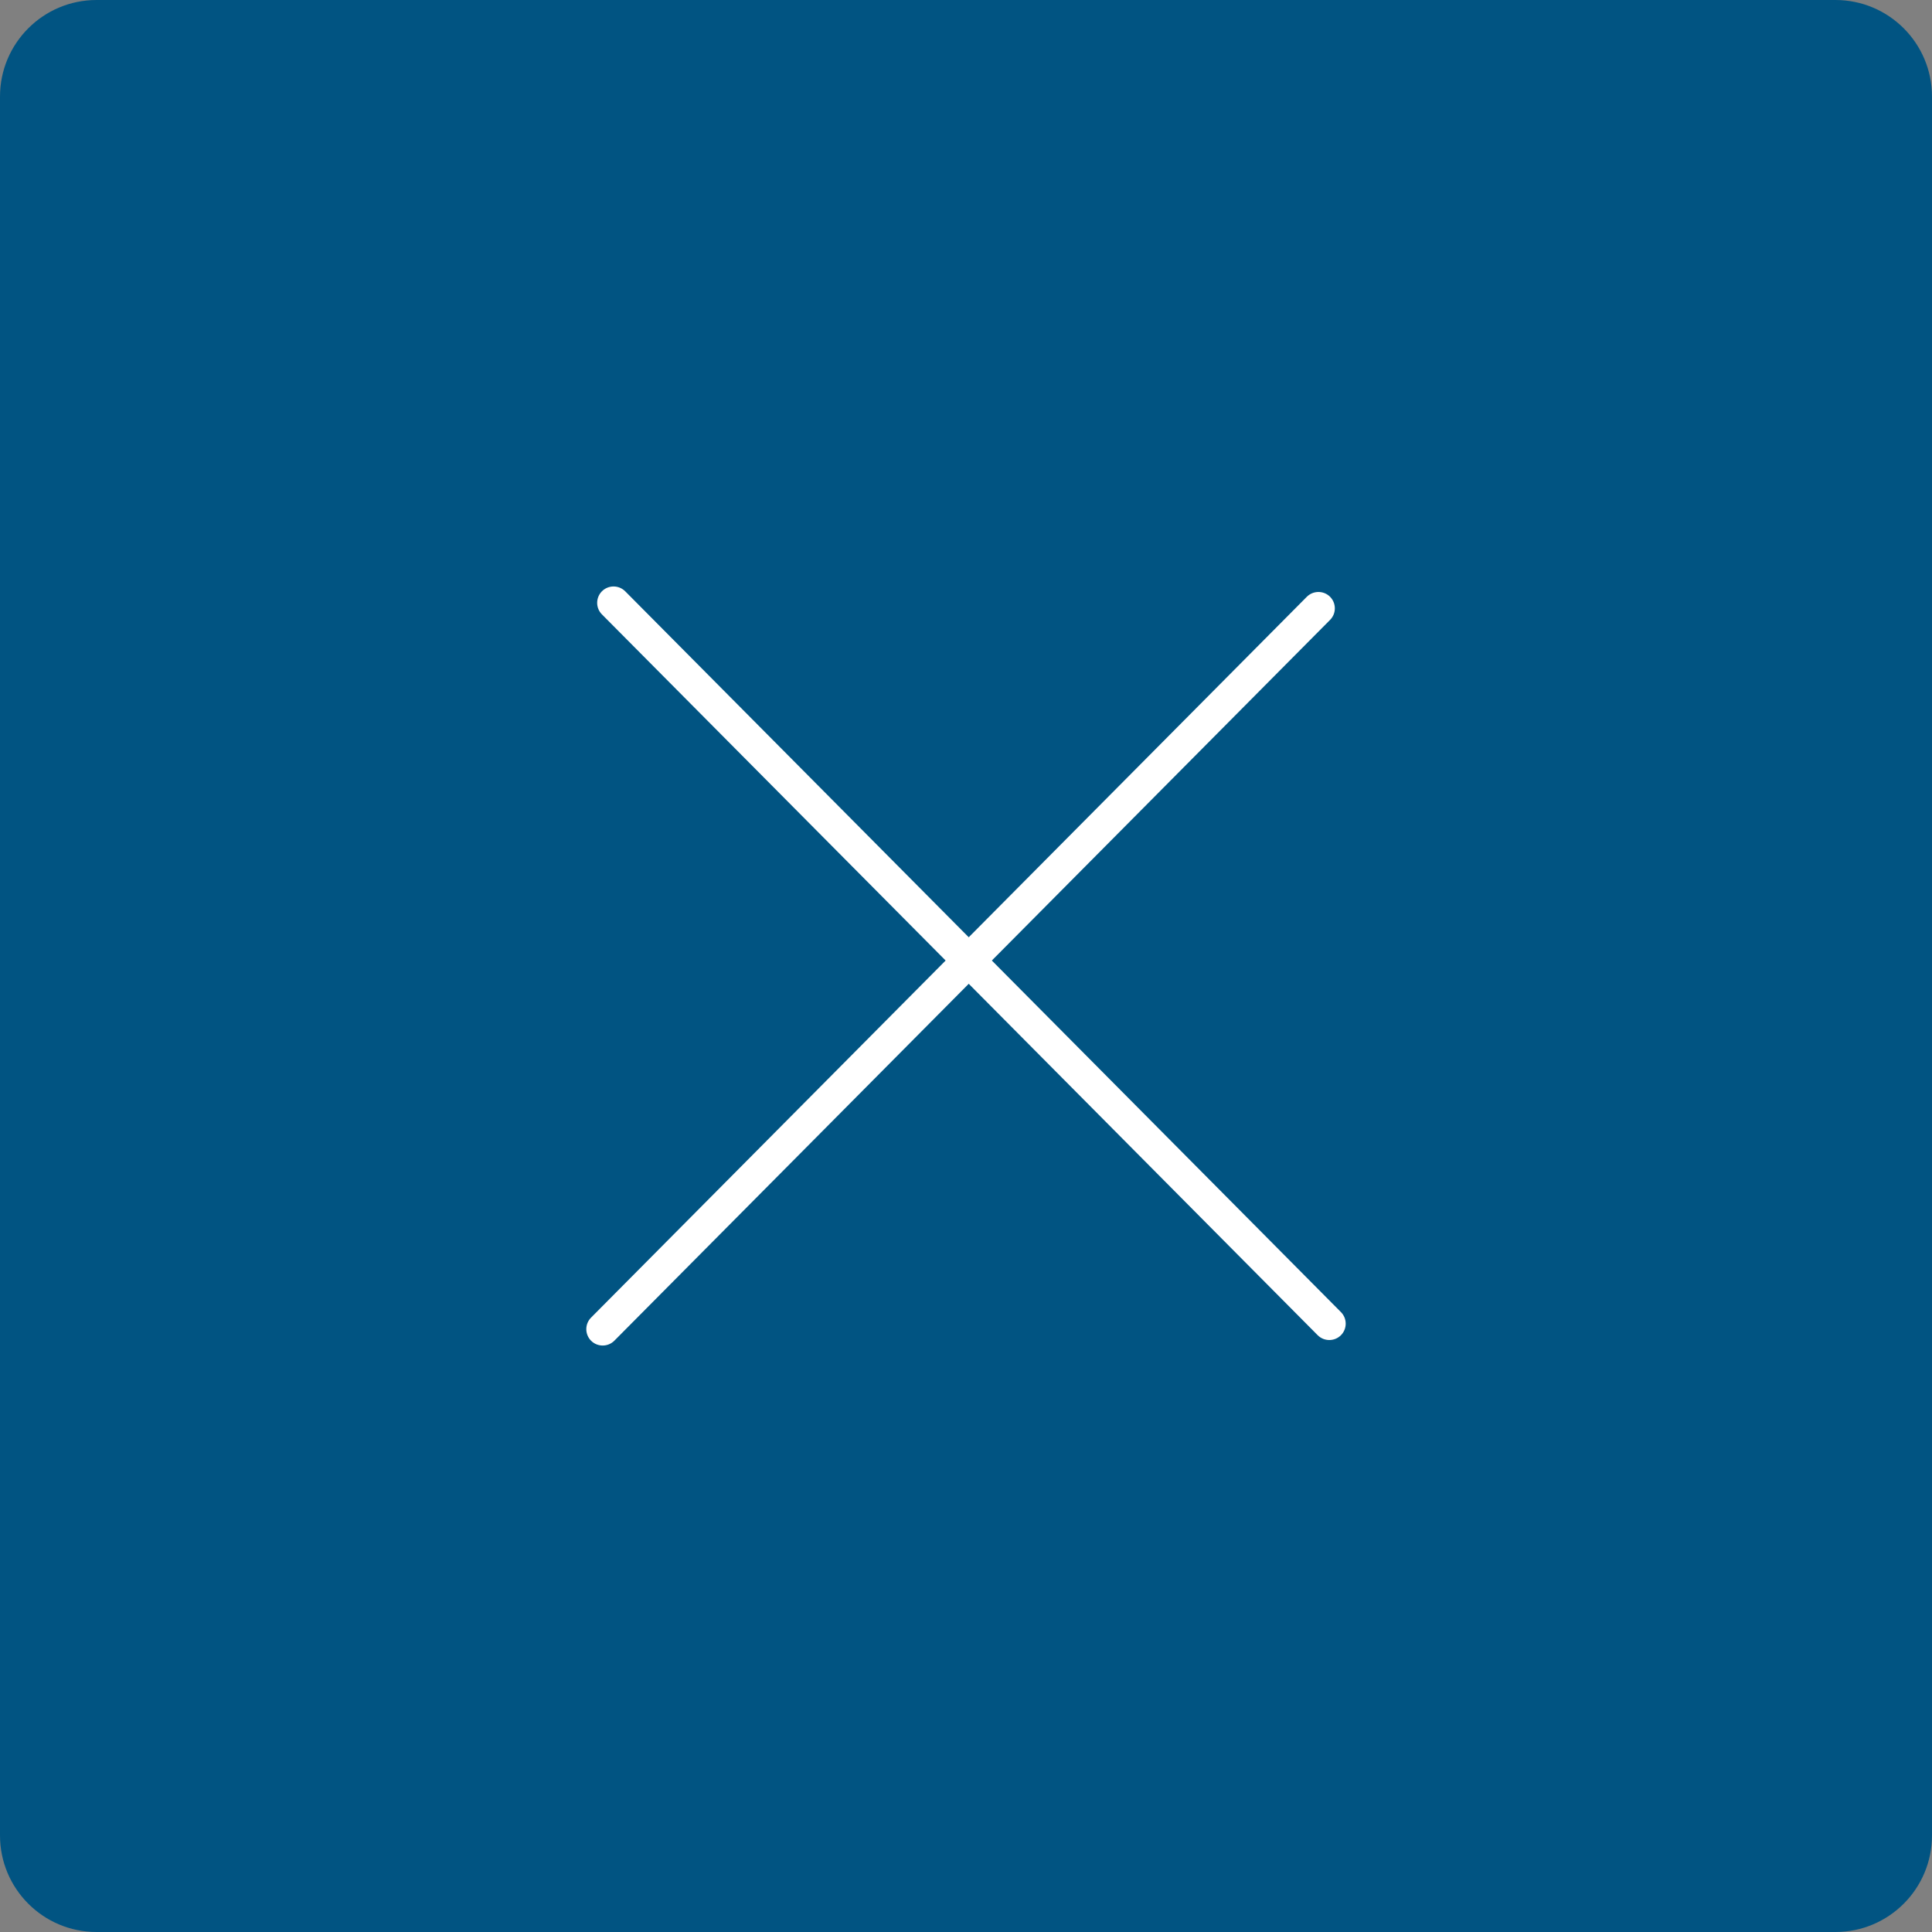 <?xml version="1.0" encoding="UTF-8"?> <svg xmlns="http://www.w3.org/2000/svg" width="40" height="40" viewBox="0 0 40 40" fill="none"><rect x="0" y="0" width="40" height="40" fill="#808080" stroke="none"/><path d="M40 38C40 39.105 39.105 40 38 40H2C0.895 40 0 39.105 0 38V2C0 0.895 0.895 0 2 0H38C39.105 0 40 0.895 40 2V38Z" fill="#015482"></path><path d="M12.237 27.758C12.106 27.625 12.106 27.412 12.237 27.28L27.056 12.356C27.189 12.223 27.405 12.223 27.538 12.356C27.669 12.489 27.669 12.702 27.538 12.834L12.719 27.758C12.586 27.891 12.37 27.891 12.237 27.758Z" fill="white"></path><path d="M12.462 12.242C12.595 12.109 12.811 12.109 12.944 12.242L27.763 27.166C27.894 27.298 27.894 27.512 27.763 27.644C27.63 27.777 27.414 27.777 27.281 27.644L12.462 12.72C12.331 12.588 12.331 12.375 12.462 12.242Z" fill="white"></path></svg> 